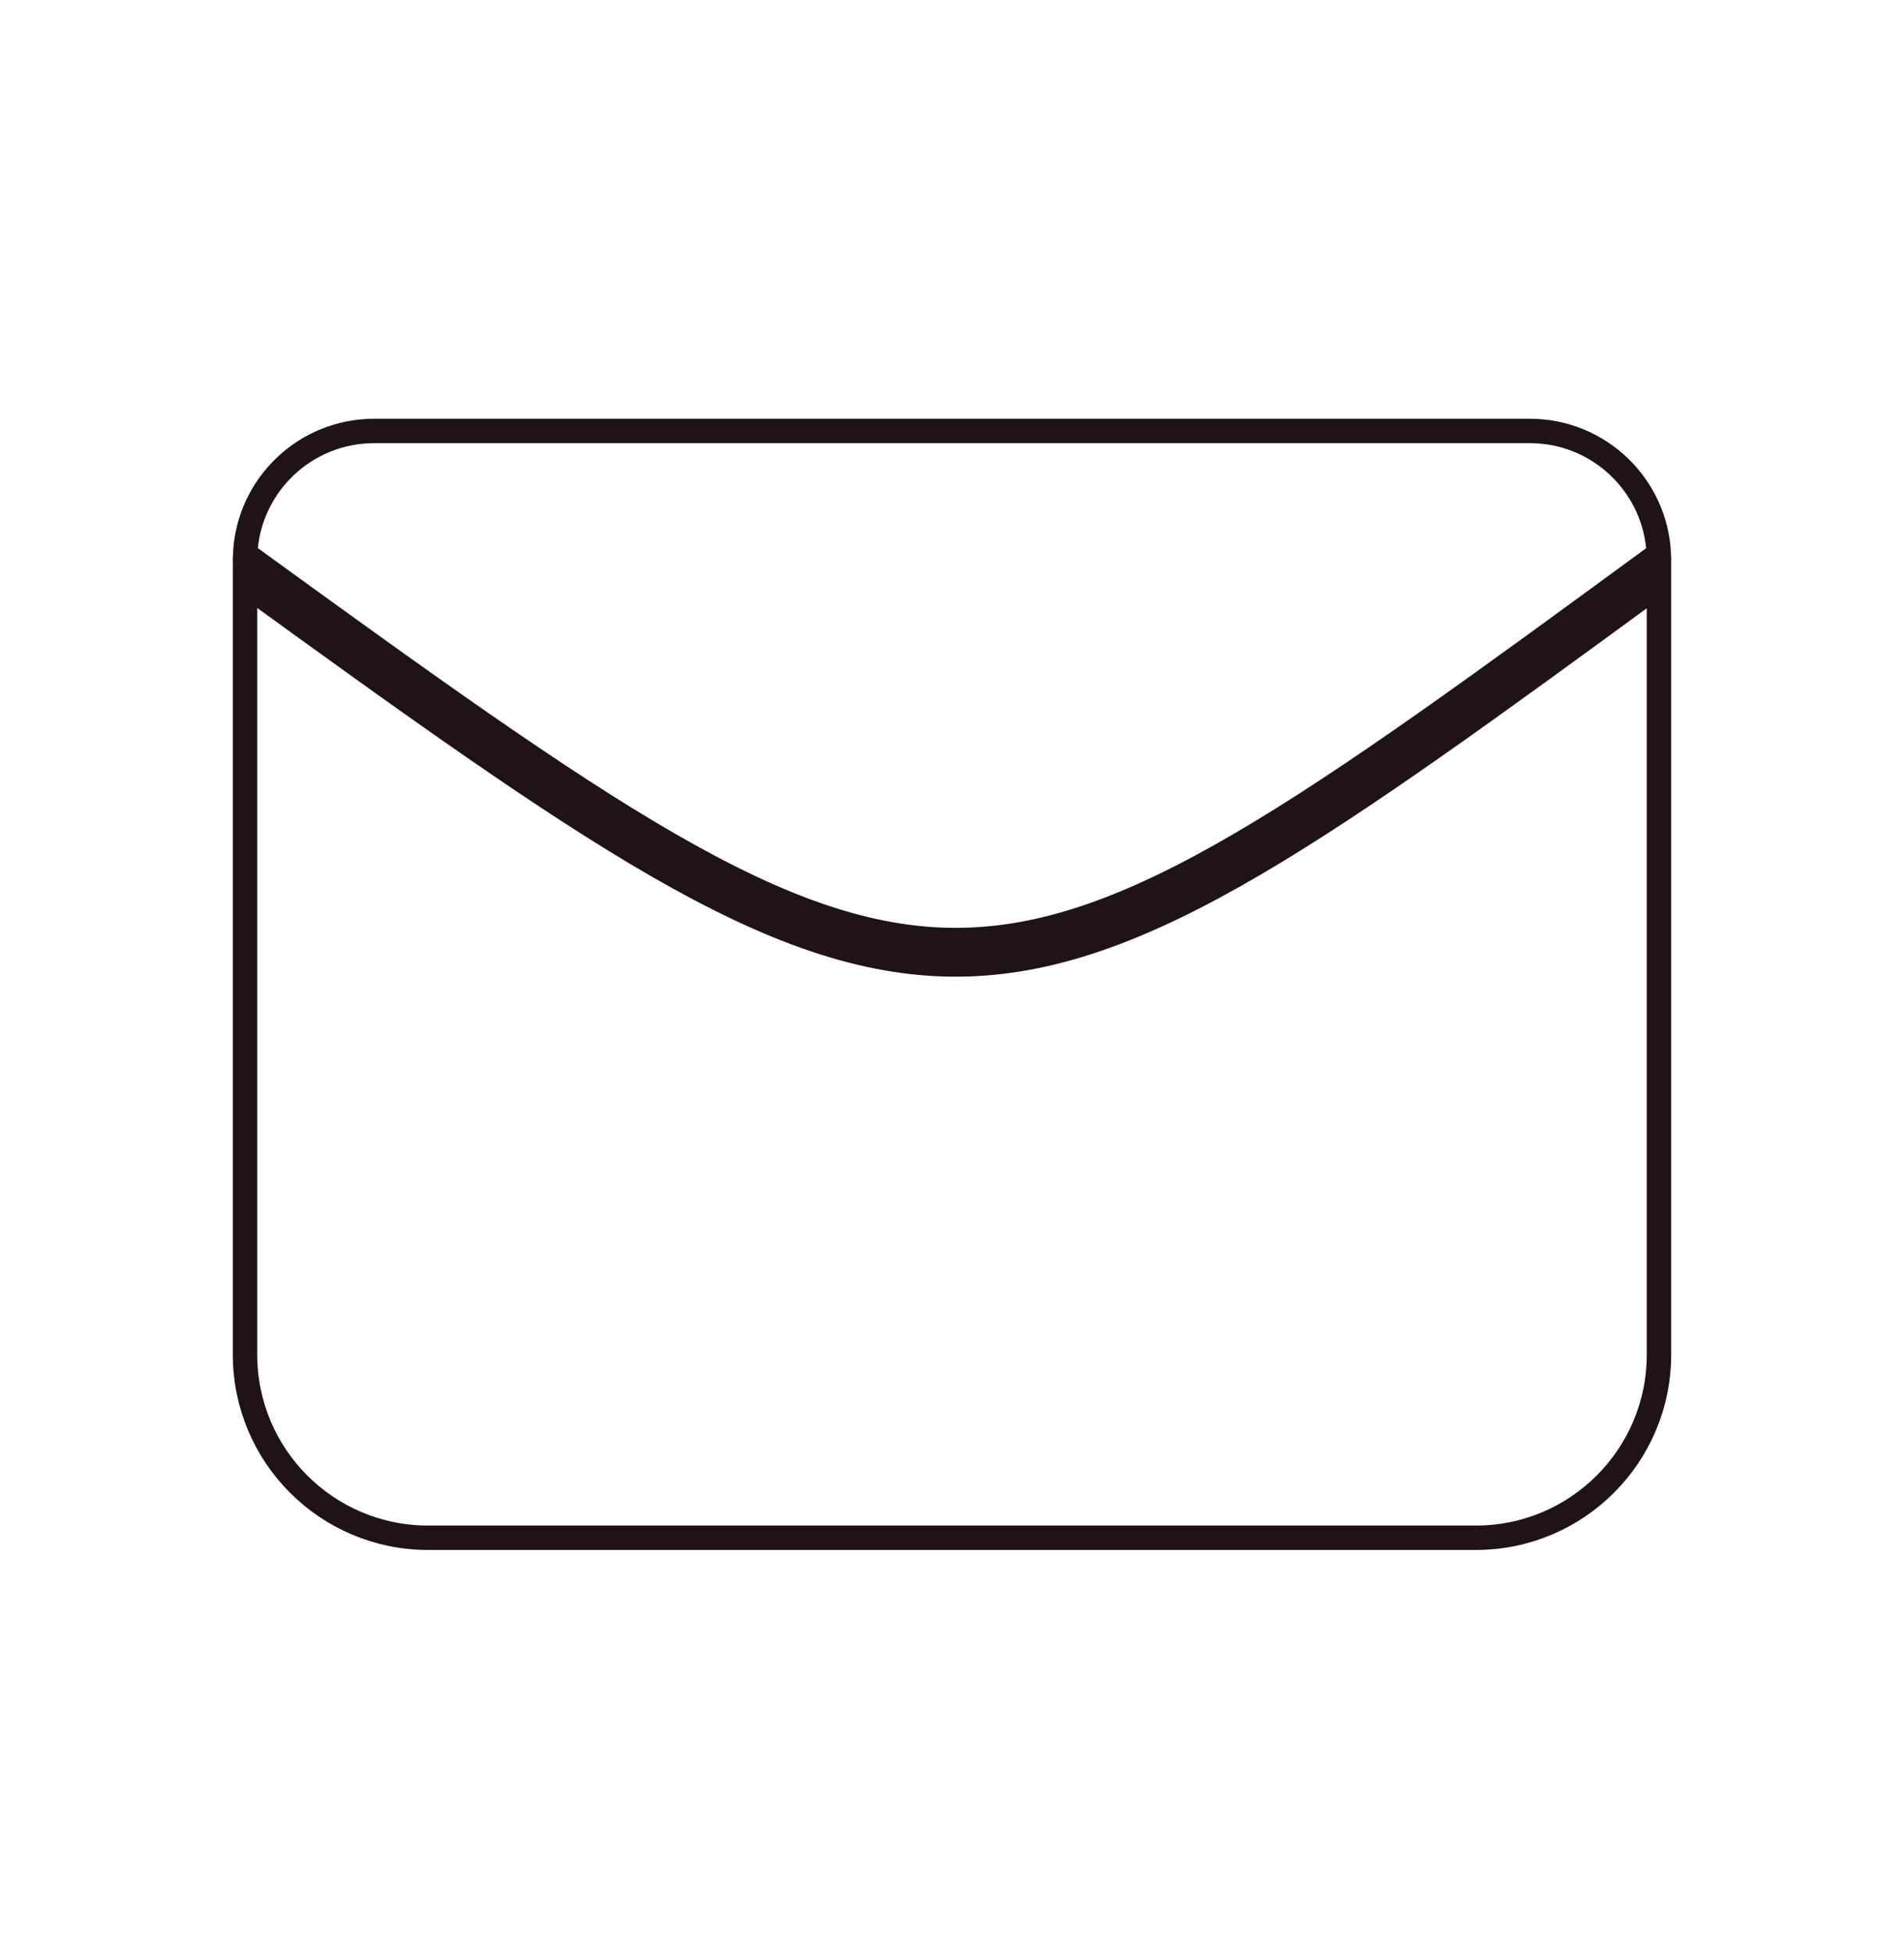 <?xml version="1.0" encoding="UTF-8"?> <svg xmlns="http://www.w3.org/2000/svg" width="39" height="40" viewBox="0 0 39 40" fill="none"> <path d="M5.019 11.653C19.504 22.158 19.749 22.08 33.981 11.655M31.335 8.826C32.755 8.826 33.913 9.944 33.978 11.347C30.386 13.978 27.693 15.949 25.442 17.268C23.171 18.598 21.378 19.248 19.595 19.253C17.813 19.257 16.004 18.618 13.701 17.29C11.418 15.973 8.677 13.998 5.022 11.346C5.087 9.943 6.246 8.826 7.665 8.826H31.335ZM5.019 14.368V11.962C8.524 14.503 11.202 16.426 13.451 17.723C15.786 19.069 17.686 19.758 19.597 19.753C21.507 19.747 23.391 19.048 25.694 17.699C27.91 16.401 30.541 14.484 33.981 11.965V14.368V20.16V27.744C33.981 29.815 32.302 31.494 30.231 31.494H8.769C6.698 31.494 5.019 29.815 5.019 27.744V20.16V14.368Z" stroke="#1F1317" stroke-width="0.5"></path> </svg> 